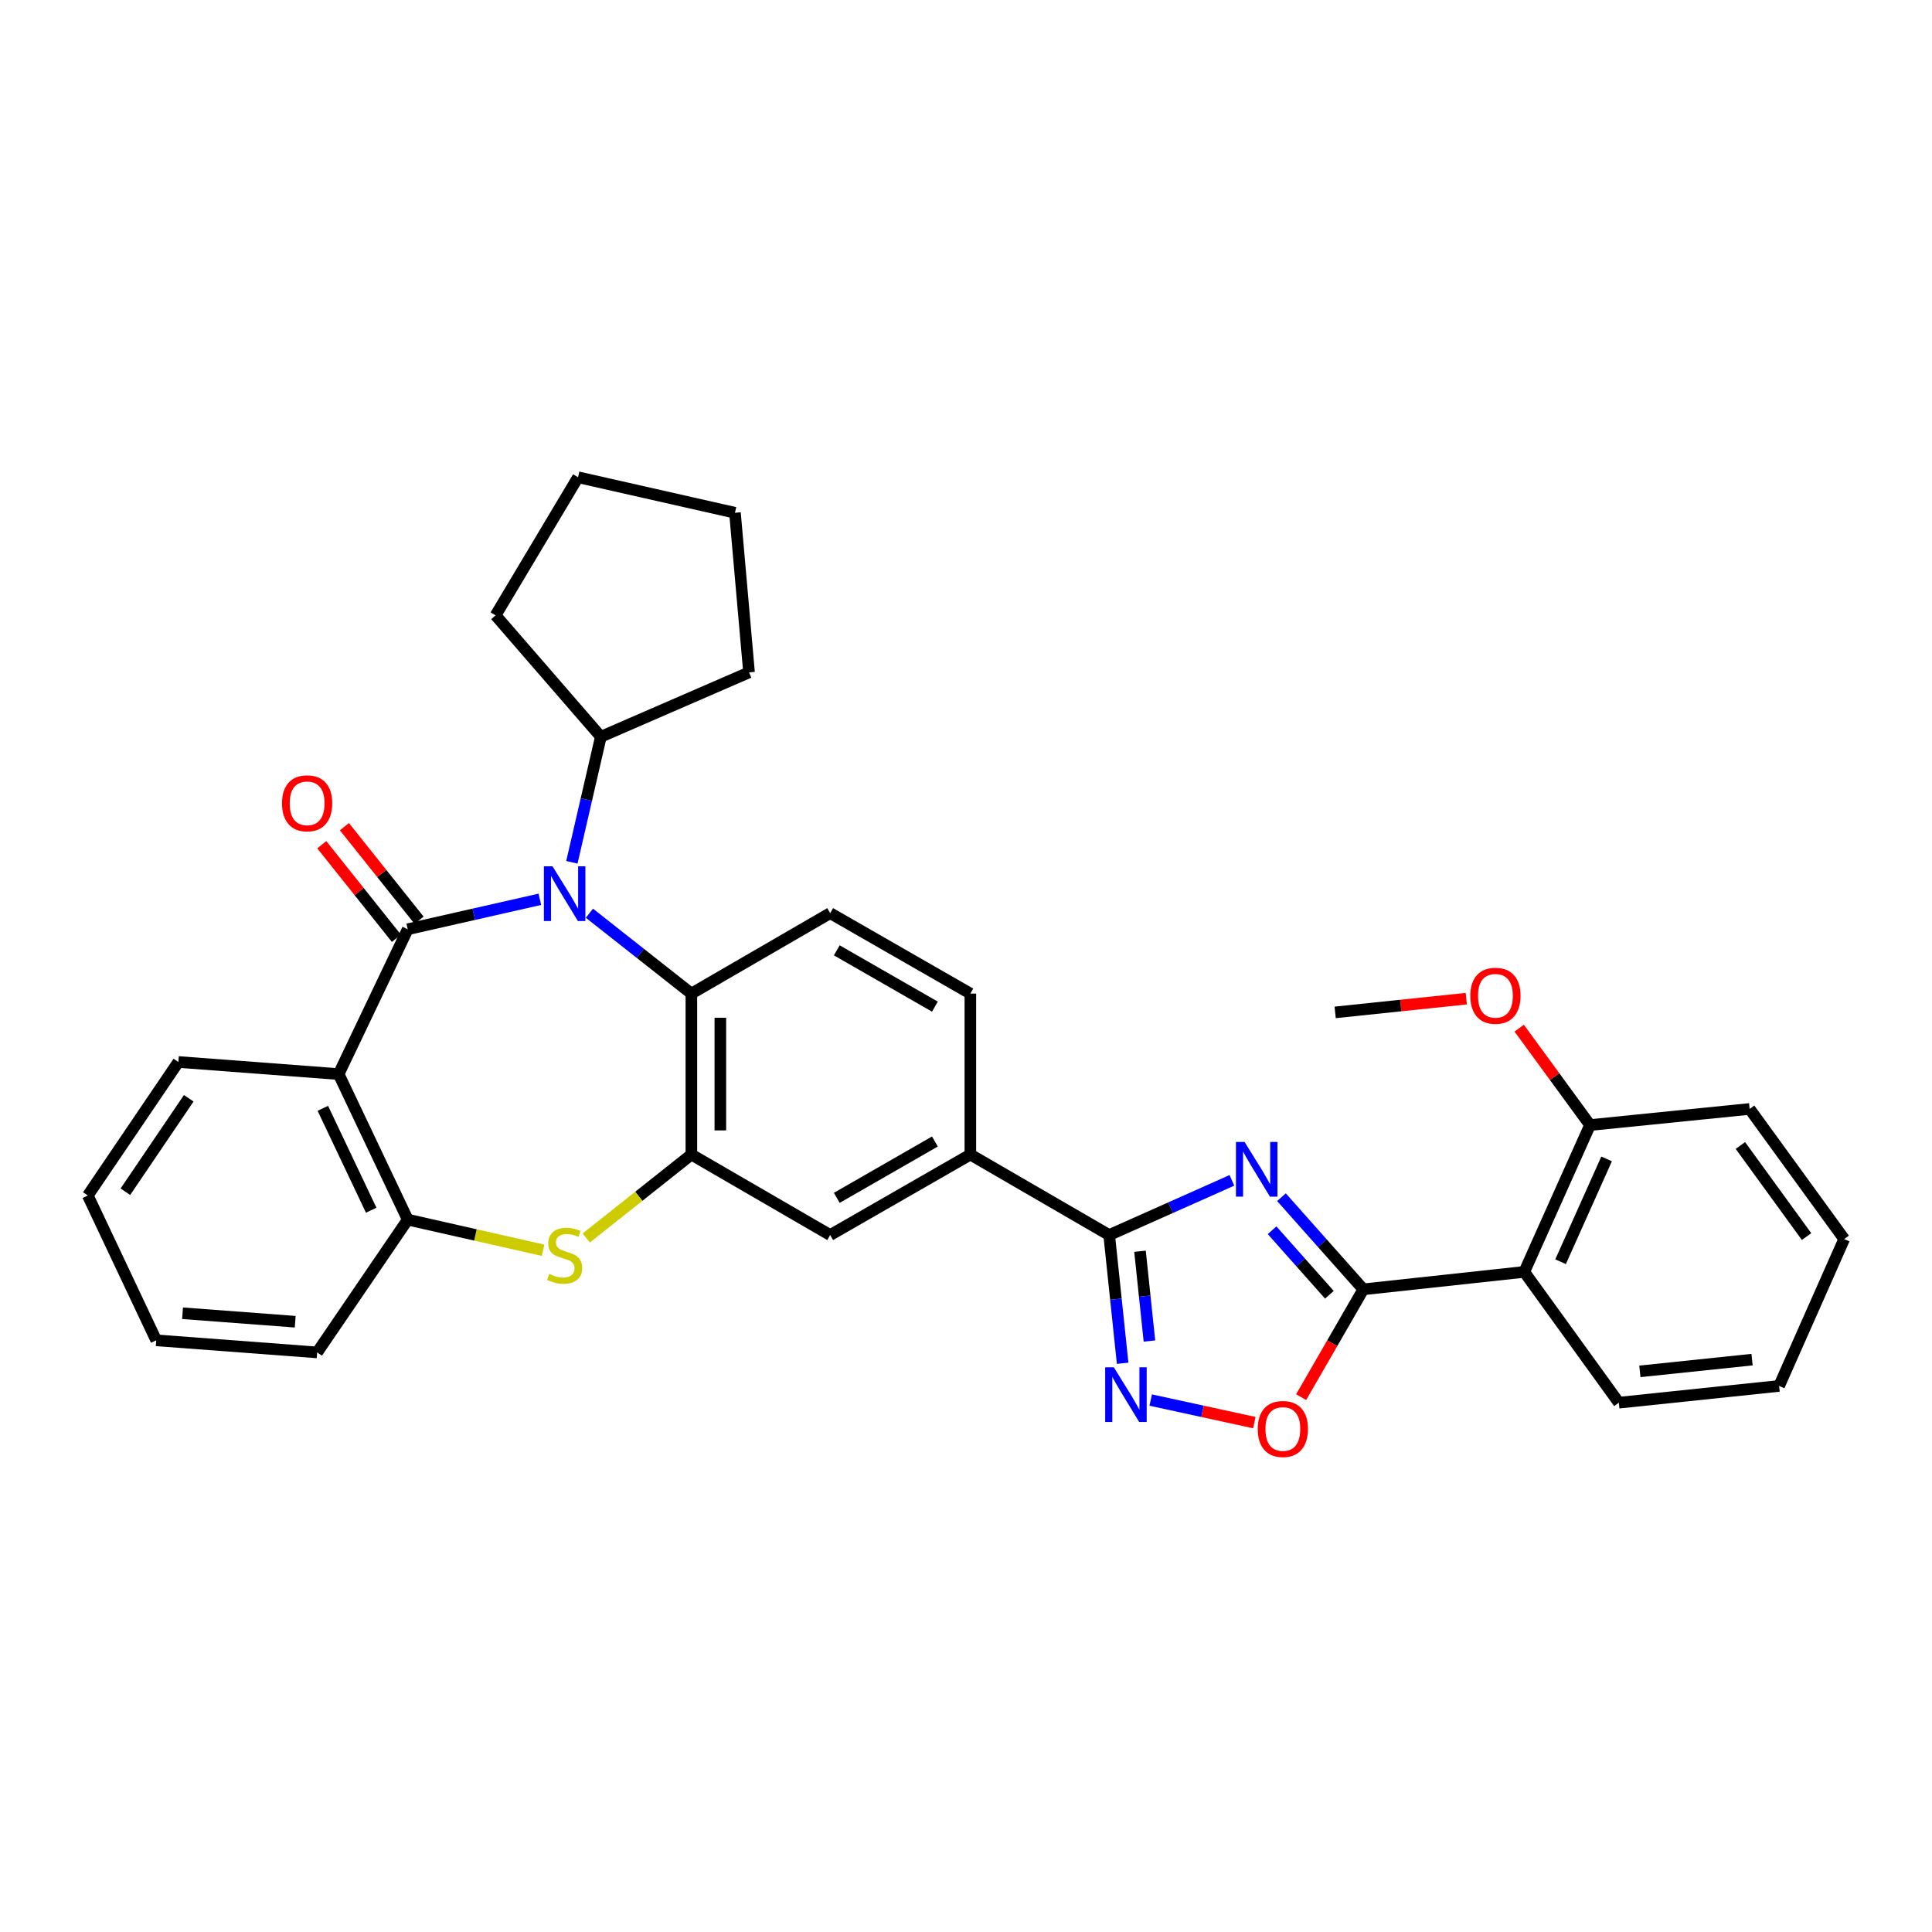 <?xml version='1.0' encoding='iso-8859-1'?>
<svg version='1.1' baseProfile='full'
              xmlns='http://www.w3.org/2000/svg'
                      xmlns:rdkit='http://www.rdkit.org/xml'
                      xmlns:xlink='http://www.w3.org/1999/xlink'
                  xml:space='preserve'
width='1000px' height='1000px' viewBox='0 0 1000 1000'>
<!-- END OF HEADER -->
<rect style='opacity:1.0;fill:#FFFFFF;stroke:none' width='1000' height='1000' x='0' y='0'> </rect>
<path class='bond-0' d='M 211.04,480.978 L 245.236,473.227' style='fill:none;fill-rule:evenodd;stroke:#000000;stroke-width:6px;stroke-linecap:butt;stroke-linejoin:miter;stroke-opacity:1' />
<path class='bond-0' d='M 245.236,473.227 L 279.432,465.475' style='fill:none;fill-rule:evenodd;stroke:#0000FF;stroke-width:6px;stroke-linecap:butt;stroke-linejoin:miter;stroke-opacity:1' />
<path class='bond-3' d='M 211.04,480.978 L 175.285,555.945' style='fill:none;fill-rule:evenodd;stroke:#000000;stroke-width:6px;stroke-linecap:butt;stroke-linejoin:miter;stroke-opacity:1' />
<path class='bond-15' d='M 216.901,476.303 L 197.584,452.092' style='fill:none;fill-rule:evenodd;stroke:#000000;stroke-width:6px;stroke-linecap:butt;stroke-linejoin:miter;stroke-opacity:1' />
<path class='bond-15' d='M 197.584,452.092 L 178.268,427.881' style='fill:none;fill-rule:evenodd;stroke:#FF0000;stroke-width:6px;stroke-linecap:butt;stroke-linejoin:miter;stroke-opacity:1' />
<path class='bond-15' d='M 205.179,485.654 L 185.863,461.443' style='fill:none;fill-rule:evenodd;stroke:#000000;stroke-width:6px;stroke-linecap:butt;stroke-linejoin:miter;stroke-opacity:1' />
<path class='bond-15' d='M 185.863,461.443 L 166.547,437.232' style='fill:none;fill-rule:evenodd;stroke:#FF0000;stroke-width:6px;stroke-linecap:butt;stroke-linejoin:miter;stroke-opacity:1' />
<path class='bond-8' d='M 305.082,472.681 L 331.47,493.482' style='fill:none;fill-rule:evenodd;stroke:#0000FF;stroke-width:6px;stroke-linecap:butt;stroke-linejoin:miter;stroke-opacity:1' />
<path class='bond-8' d='M 331.47,493.482 L 357.857,514.284' style='fill:none;fill-rule:evenodd;stroke:#000000;stroke-width:6px;stroke-linecap:butt;stroke-linejoin:miter;stroke-opacity:1' />
<path class='bond-16' d='M 296.003,446.324 L 303.5,413.835' style='fill:none;fill-rule:evenodd;stroke:#0000FF;stroke-width:6px;stroke-linecap:butt;stroke-linejoin:miter;stroke-opacity:1' />
<path class='bond-16' d='M 303.5,413.835 L 310.998,381.346' style='fill:none;fill-rule:evenodd;stroke:#000000;stroke-width:6px;stroke-linecap:butt;stroke-linejoin:miter;stroke-opacity:1' />
<path class='bond-1' d='M 637.636,610.953 L 605.872,625.105' style='fill:none;fill-rule:evenodd;stroke:#0000FF;stroke-width:6px;stroke-linecap:butt;stroke-linejoin:miter;stroke-opacity:1' />
<path class='bond-1' d='M 605.872,625.105 L 574.108,639.258' style='fill:none;fill-rule:evenodd;stroke:#000000;stroke-width:6px;stroke-linecap:butt;stroke-linejoin:miter;stroke-opacity:1' />
<path class='bond-2' d='M 663.283,619.663 L 684.469,643.51' style='fill:none;fill-rule:evenodd;stroke:#0000FF;stroke-width:6px;stroke-linecap:butt;stroke-linejoin:miter;stroke-opacity:1' />
<path class='bond-2' d='M 684.469,643.51 L 705.655,667.357' style='fill:none;fill-rule:evenodd;stroke:#000000;stroke-width:6px;stroke-linecap:butt;stroke-linejoin:miter;stroke-opacity:1' />
<path class='bond-2' d='M 658.429,636.776 L 673.259,653.469' style='fill:none;fill-rule:evenodd;stroke:#0000FF;stroke-width:6px;stroke-linecap:butt;stroke-linejoin:miter;stroke-opacity:1' />
<path class='bond-2' d='M 673.259,653.469 L 688.089,670.162' style='fill:none;fill-rule:evenodd;stroke:#000000;stroke-width:6px;stroke-linecap:butt;stroke-linejoin:miter;stroke-opacity:1' />
<path class='bond-9' d='M 705.655,667.357 L 788.96,658.335' style='fill:none;fill-rule:evenodd;stroke:#000000;stroke-width:6px;stroke-linecap:butt;stroke-linejoin:miter;stroke-opacity:1' />
<path class='bond-37' d='M 705.655,667.357 L 689.561,695.255' style='fill:none;fill-rule:evenodd;stroke:#000000;stroke-width:6px;stroke-linecap:butt;stroke-linejoin:miter;stroke-opacity:1' />
<path class='bond-37' d='M 689.561,695.255 L 673.466,723.153' style='fill:none;fill-rule:evenodd;stroke:#FF0000;stroke-width:6px;stroke-linecap:butt;stroke-linejoin:miter;stroke-opacity:1' />
<path class='bond-11' d='M 175.285,555.945 L 211.04,631.277' style='fill:none;fill-rule:evenodd;stroke:#000000;stroke-width:6px;stroke-linecap:butt;stroke-linejoin:miter;stroke-opacity:1' />
<path class='bond-11' d='M 167.102,573.674 L 192.13,626.407' style='fill:none;fill-rule:evenodd;stroke:#000000;stroke-width:6px;stroke-linecap:butt;stroke-linejoin:miter;stroke-opacity:1' />
<path class='bond-19' d='M 175.285,555.945 L 92.314,549.68' style='fill:none;fill-rule:evenodd;stroke:#000000;stroke-width:6px;stroke-linecap:butt;stroke-linejoin:miter;stroke-opacity:1' />
<path class='bond-4' d='M 574.108,639.258 L 502.258,597.597' style='fill:none;fill-rule:evenodd;stroke:#000000;stroke-width:6px;stroke-linecap:butt;stroke-linejoin:miter;stroke-opacity:1' />
<path class='bond-5' d='M 574.108,639.258 L 577.592,672.446' style='fill:none;fill-rule:evenodd;stroke:#000000;stroke-width:6px;stroke-linecap:butt;stroke-linejoin:miter;stroke-opacity:1' />
<path class='bond-5' d='M 577.592,672.446 L 581.076,705.635' style='fill:none;fill-rule:evenodd;stroke:#0000FF;stroke-width:6px;stroke-linecap:butt;stroke-linejoin:miter;stroke-opacity:1' />
<path class='bond-5' d='M 590.066,647.649 L 592.505,670.881' style='fill:none;fill-rule:evenodd;stroke:#000000;stroke-width:6px;stroke-linecap:butt;stroke-linejoin:miter;stroke-opacity:1' />
<path class='bond-5' d='M 592.505,670.881 L 594.944,694.113' style='fill:none;fill-rule:evenodd;stroke:#0000FF;stroke-width:6px;stroke-linecap:butt;stroke-linejoin:miter;stroke-opacity:1' />
<path class='bond-10' d='M 595.598,724.663 L 622.425,730.504' style='fill:none;fill-rule:evenodd;stroke:#0000FF;stroke-width:6px;stroke-linecap:butt;stroke-linejoin:miter;stroke-opacity:1' />
<path class='bond-10' d='M 622.425,730.504 L 649.252,736.345' style='fill:none;fill-rule:evenodd;stroke:#FF0000;stroke-width:6px;stroke-linecap:butt;stroke-linejoin:miter;stroke-opacity:1' />
<path class='bond-6' d='M 357.857,597.597 L 357.857,514.284' style='fill:none;fill-rule:evenodd;stroke:#000000;stroke-width:6px;stroke-linecap:butt;stroke-linejoin:miter;stroke-opacity:1' />
<path class='bond-6' d='M 372.852,585.1 L 372.852,526.781' style='fill:none;fill-rule:evenodd;stroke:#000000;stroke-width:6px;stroke-linecap:butt;stroke-linejoin:miter;stroke-opacity:1' />
<path class='bond-13' d='M 357.857,597.597 L 429.699,639.258' style='fill:none;fill-rule:evenodd;stroke:#000000;stroke-width:6px;stroke-linecap:butt;stroke-linejoin:miter;stroke-opacity:1' />
<path class='bond-33' d='M 357.857,597.597 L 330.642,619.192' style='fill:none;fill-rule:evenodd;stroke:#000000;stroke-width:6px;stroke-linecap:butt;stroke-linejoin:miter;stroke-opacity:1' />
<path class='bond-33' d='M 330.642,619.192 L 303.428,640.788' style='fill:none;fill-rule:evenodd;stroke:#CCCC00;stroke-width:6px;stroke-linecap:butt;stroke-linejoin:miter;stroke-opacity:1' />
<path class='bond-7' d='M 281.092,647.129 L 246.066,639.203' style='fill:none;fill-rule:evenodd;stroke:#CCCC00;stroke-width:6px;stroke-linecap:butt;stroke-linejoin:miter;stroke-opacity:1' />
<path class='bond-7' d='M 246.066,639.203 L 211.04,631.277' style='fill:none;fill-rule:evenodd;stroke:#000000;stroke-width:6px;stroke-linecap:butt;stroke-linejoin:miter;stroke-opacity:1' />
<path class='bond-14' d='M 357.857,514.284 L 429.699,472.64' style='fill:none;fill-rule:evenodd;stroke:#000000;stroke-width:6px;stroke-linecap:butt;stroke-linejoin:miter;stroke-opacity:1' />
<path class='bond-17' d='M 788.96,658.335 L 822.999,582.327' style='fill:none;fill-rule:evenodd;stroke:#000000;stroke-width:6px;stroke-linecap:butt;stroke-linejoin:miter;stroke-opacity:1' />
<path class='bond-17' d='M 807.751,653.062 L 831.578,599.857' style='fill:none;fill-rule:evenodd;stroke:#000000;stroke-width:6px;stroke-linecap:butt;stroke-linejoin:miter;stroke-opacity:1' />
<path class='bond-20' d='M 788.96,658.335 L 837.91,726.037' style='fill:none;fill-rule:evenodd;stroke:#000000;stroke-width:6px;stroke-linecap:butt;stroke-linejoin:miter;stroke-opacity:1' />
<path class='bond-22' d='M 211.04,631.277 L 164.164,700.012' style='fill:none;fill-rule:evenodd;stroke:#000000;stroke-width:6px;stroke-linecap:butt;stroke-linejoin:miter;stroke-opacity:1' />
<path class='bond-12' d='M 502.258,597.597 L 502.258,514.284' style='fill:none;fill-rule:evenodd;stroke:#000000;stroke-width:6px;stroke-linecap:butt;stroke-linejoin:miter;stroke-opacity:1' />
<path class='bond-36' d='M 502.258,597.597 L 429.699,639.258' style='fill:none;fill-rule:evenodd;stroke:#000000;stroke-width:6px;stroke-linecap:butt;stroke-linejoin:miter;stroke-opacity:1' />
<path class='bond-36' d='M 483.907,590.842 L 433.116,620.005' style='fill:none;fill-rule:evenodd;stroke:#000000;stroke-width:6px;stroke-linecap:butt;stroke-linejoin:miter;stroke-opacity:1' />
<path class='bond-18' d='M 429.699,472.64 L 502.258,514.284' style='fill:none;fill-rule:evenodd;stroke:#000000;stroke-width:6px;stroke-linecap:butt;stroke-linejoin:miter;stroke-opacity:1' />
<path class='bond-18' d='M 433.119,491.891 L 483.91,521.042' style='fill:none;fill-rule:evenodd;stroke:#000000;stroke-width:6px;stroke-linecap:butt;stroke-linejoin:miter;stroke-opacity:1' />
<path class='bond-24' d='M 310.998,381.346 L 256.508,318.5' style='fill:none;fill-rule:evenodd;stroke:#000000;stroke-width:6px;stroke-linecap:butt;stroke-linejoin:miter;stroke-opacity:1' />
<path class='bond-25' d='M 310.998,381.346 L 387.697,348.024' style='fill:none;fill-rule:evenodd;stroke:#000000;stroke-width:6px;stroke-linecap:butt;stroke-linejoin:miter;stroke-opacity:1' />
<path class='bond-21' d='M 822.999,582.327 L 804.667,557.248' style='fill:none;fill-rule:evenodd;stroke:#000000;stroke-width:6px;stroke-linecap:butt;stroke-linejoin:miter;stroke-opacity:1' />
<path class='bond-21' d='M 804.667,557.248 L 786.336,532.168' style='fill:none;fill-rule:evenodd;stroke:#FF0000;stroke-width:6px;stroke-linecap:butt;stroke-linejoin:miter;stroke-opacity:1' />
<path class='bond-23' d='M 822.999,582.327 L 905.612,573.988' style='fill:none;fill-rule:evenodd;stroke:#000000;stroke-width:6px;stroke-linecap:butt;stroke-linejoin:miter;stroke-opacity:1' />
<path class='bond-27' d='M 92.314,549.68 L 45.455,618.79' style='fill:none;fill-rule:evenodd;stroke:#000000;stroke-width:6px;stroke-linecap:butt;stroke-linejoin:miter;stroke-opacity:1' />
<path class='bond-27' d='M 97.696,568.462 L 64.894,616.839' style='fill:none;fill-rule:evenodd;stroke:#000000;stroke-width:6px;stroke-linecap:butt;stroke-linejoin:miter;stroke-opacity:1' />
<path class='bond-28' d='M 837.91,726.037 L 920.865,717.356' style='fill:none;fill-rule:evenodd;stroke:#000000;stroke-width:6px;stroke-linecap:butt;stroke-linejoin:miter;stroke-opacity:1' />
<path class='bond-28' d='M 848.793,709.821 L 906.861,703.745' style='fill:none;fill-rule:evenodd;stroke:#000000;stroke-width:6px;stroke-linecap:butt;stroke-linejoin:miter;stroke-opacity:1' />
<path class='bond-26' d='M 758.947,516.912 L 725.012,520.463' style='fill:none;fill-rule:evenodd;stroke:#FF0000;stroke-width:6px;stroke-linecap:butt;stroke-linejoin:miter;stroke-opacity:1' />
<path class='bond-26' d='M 725.012,520.463 L 691.077,524.014' style='fill:none;fill-rule:evenodd;stroke:#000000;stroke-width:6px;stroke-linecap:butt;stroke-linejoin:miter;stroke-opacity:1' />
<path class='bond-34' d='M 164.164,700.012 L 80.868,693.748' style='fill:none;fill-rule:evenodd;stroke:#000000;stroke-width:6px;stroke-linecap:butt;stroke-linejoin:miter;stroke-opacity:1' />
<path class='bond-34' d='M 152.794,684.12 L 94.487,679.735' style='fill:none;fill-rule:evenodd;stroke:#000000;stroke-width:6px;stroke-linecap:butt;stroke-linejoin:miter;stroke-opacity:1' />
<path class='bond-38' d='M 905.612,573.988 L 954.545,641.332' style='fill:none;fill-rule:evenodd;stroke:#000000;stroke-width:6px;stroke-linecap:butt;stroke-linejoin:miter;stroke-opacity:1' />
<path class='bond-38' d='M 900.821,592.904 L 935.075,640.045' style='fill:none;fill-rule:evenodd;stroke:#000000;stroke-width:6px;stroke-linecap:butt;stroke-linejoin:miter;stroke-opacity:1' />
<path class='bond-32' d='M 256.508,318.5 L 299.193,247.025' style='fill:none;fill-rule:evenodd;stroke:#000000;stroke-width:6px;stroke-linecap:butt;stroke-linejoin:miter;stroke-opacity:1' />
<path class='bond-31' d='M 387.697,348.024 L 380.416,265.41' style='fill:none;fill-rule:evenodd;stroke:#000000;stroke-width:6px;stroke-linecap:butt;stroke-linejoin:miter;stroke-opacity:1' />
<path class='bond-29' d='M 45.455,618.79 L 80.868,693.748' style='fill:none;fill-rule:evenodd;stroke:#000000;stroke-width:6px;stroke-linecap:butt;stroke-linejoin:miter;stroke-opacity:1' />
<path class='bond-30' d='M 920.865,717.356 L 954.545,641.332' style='fill:none;fill-rule:evenodd;stroke:#000000;stroke-width:6px;stroke-linecap:butt;stroke-linejoin:miter;stroke-opacity:1' />
<path class='bond-35' d='M 380.416,265.41 L 299.193,247.025' style='fill:none;fill-rule:evenodd;stroke:#000000;stroke-width:6px;stroke-linecap:butt;stroke-linejoin:miter;stroke-opacity:1' />
<path  class='atom-1' d='M 285.994 448.408
L 295.274 463.408
Q 296.194 464.888, 297.674 467.568
Q 299.154 470.248, 299.234 470.408
L 299.234 448.408
L 302.994 448.408
L 302.994 476.728
L 299.114 476.728
L 289.154 460.328
Q 287.994 458.408, 286.754 456.208
Q 285.554 454.008, 285.194 453.328
L 285.194 476.728
L 281.514 476.728
L 281.514 448.408
L 285.994 448.408
' fill='#0000FF'/>
<path  class='atom-2' d='M 644.206 591.076
L 653.486 606.076
Q 654.406 607.556, 655.886 610.236
Q 657.366 612.916, 657.446 613.076
L 657.446 591.076
L 661.206 591.076
L 661.206 619.396
L 657.326 619.396
L 647.366 602.996
Q 646.206 601.076, 644.966 598.876
Q 643.766 596.676, 643.406 595.996
L 643.406 619.396
L 639.726 619.396
L 639.726 591.076
L 644.206 591.076
' fill='#0000FF'/>
<path  class='atom-6' d='M 576.52 707.712
L 585.8 722.712
Q 586.72 724.192, 588.2 726.872
Q 589.68 729.552, 589.76 729.712
L 589.76 707.712
L 593.52 707.712
L 593.52 736.032
L 589.64 736.032
L 579.68 719.632
Q 578.52 717.712, 577.28 715.512
Q 576.08 713.312, 575.72 712.632
L 575.72 736.032
L 572.04 736.032
L 572.04 707.712
L 576.52 707.712
' fill='#0000FF'/>
<path  class='atom-8' d='M 284.254 659.374
Q 284.574 659.494, 285.894 660.054
Q 287.214 660.614, 288.654 660.974
Q 290.134 661.294, 291.574 661.294
Q 294.254 661.294, 295.814 660.014
Q 297.374 658.694, 297.374 656.414
Q 297.374 654.854, 296.574 653.894
Q 295.814 652.934, 294.614 652.414
Q 293.414 651.894, 291.414 651.294
Q 288.894 650.534, 287.374 649.814
Q 285.894 649.094, 284.814 647.574
Q 283.774 646.054, 283.774 643.494
Q 283.774 639.934, 286.174 637.734
Q 288.614 635.534, 293.414 635.534
Q 296.694 635.534, 300.414 637.094
L 299.494 640.174
Q 296.094 638.774, 293.534 638.774
Q 290.774 638.774, 289.254 639.934
Q 287.734 641.054, 287.774 643.014
Q 287.774 644.534, 288.534 645.454
Q 289.334 646.374, 290.454 646.894
Q 291.614 647.414, 293.534 648.014
Q 296.094 648.814, 297.614 649.614
Q 299.134 650.414, 300.214 652.054
Q 301.334 653.654, 301.334 656.414
Q 301.334 660.334, 298.694 662.454
Q 296.094 664.534, 291.734 664.534
Q 289.214 664.534, 287.294 663.974
Q 285.414 663.454, 283.174 662.534
L 284.254 659.374
' fill='#CCCC00'/>
<path  class='atom-11' d='M 651.003 739.637
Q 651.003 732.837, 654.363 729.037
Q 657.723 725.237, 664.003 725.237
Q 670.283 725.237, 673.643 729.037
Q 677.003 732.837, 677.003 739.637
Q 677.003 746.517, 673.603 750.437
Q 670.203 754.317, 664.003 754.317
Q 657.763 754.317, 654.363 750.437
Q 651.003 746.557, 651.003 739.637
M 664.003 751.117
Q 668.323 751.117, 670.643 748.237
Q 673.003 745.317, 673.003 739.637
Q 673.003 734.077, 670.643 731.277
Q 668.323 728.437, 664.003 728.437
Q 659.683 728.437, 657.323 731.237
Q 655.003 734.037, 655.003 739.637
Q 655.003 745.357, 657.323 748.237
Q 659.683 751.117, 664.003 751.117
' fill='#FF0000'/>
<path  class='atom-16' d='M 145.966 415.789
Q 145.966 408.989, 149.326 405.189
Q 152.686 401.389, 158.966 401.389
Q 165.246 401.389, 168.606 405.189
Q 171.966 408.989, 171.966 415.789
Q 171.966 422.669, 168.566 426.589
Q 165.166 430.469, 158.966 430.469
Q 152.726 430.469, 149.326 426.589
Q 145.966 422.709, 145.966 415.789
M 158.966 427.269
Q 163.286 427.269, 165.606 424.389
Q 167.966 421.469, 167.966 415.789
Q 167.966 410.229, 165.606 407.429
Q 163.286 404.589, 158.966 404.589
Q 154.646 404.589, 152.286 407.389
Q 149.966 410.189, 149.966 415.789
Q 149.966 421.509, 152.286 424.389
Q 154.646 427.269, 158.966 427.269
' fill='#FF0000'/>
<path  class='atom-22' d='M 761.032 515.413
Q 761.032 508.613, 764.392 504.813
Q 767.752 501.013, 774.032 501.013
Q 780.312 501.013, 783.672 504.813
Q 787.032 508.613, 787.032 515.413
Q 787.032 522.293, 783.632 526.213
Q 780.232 530.093, 774.032 530.093
Q 767.792 530.093, 764.392 526.213
Q 761.032 522.333, 761.032 515.413
M 774.032 526.893
Q 778.352 526.893, 780.672 524.013
Q 783.032 521.093, 783.032 515.413
Q 783.032 509.853, 780.672 507.053
Q 778.352 504.213, 774.032 504.213
Q 769.712 504.213, 767.352 507.013
Q 765.032 509.813, 765.032 515.413
Q 765.032 521.133, 767.352 524.013
Q 769.712 526.893, 774.032 526.893
' fill='#FF0000'/>
</svg>
